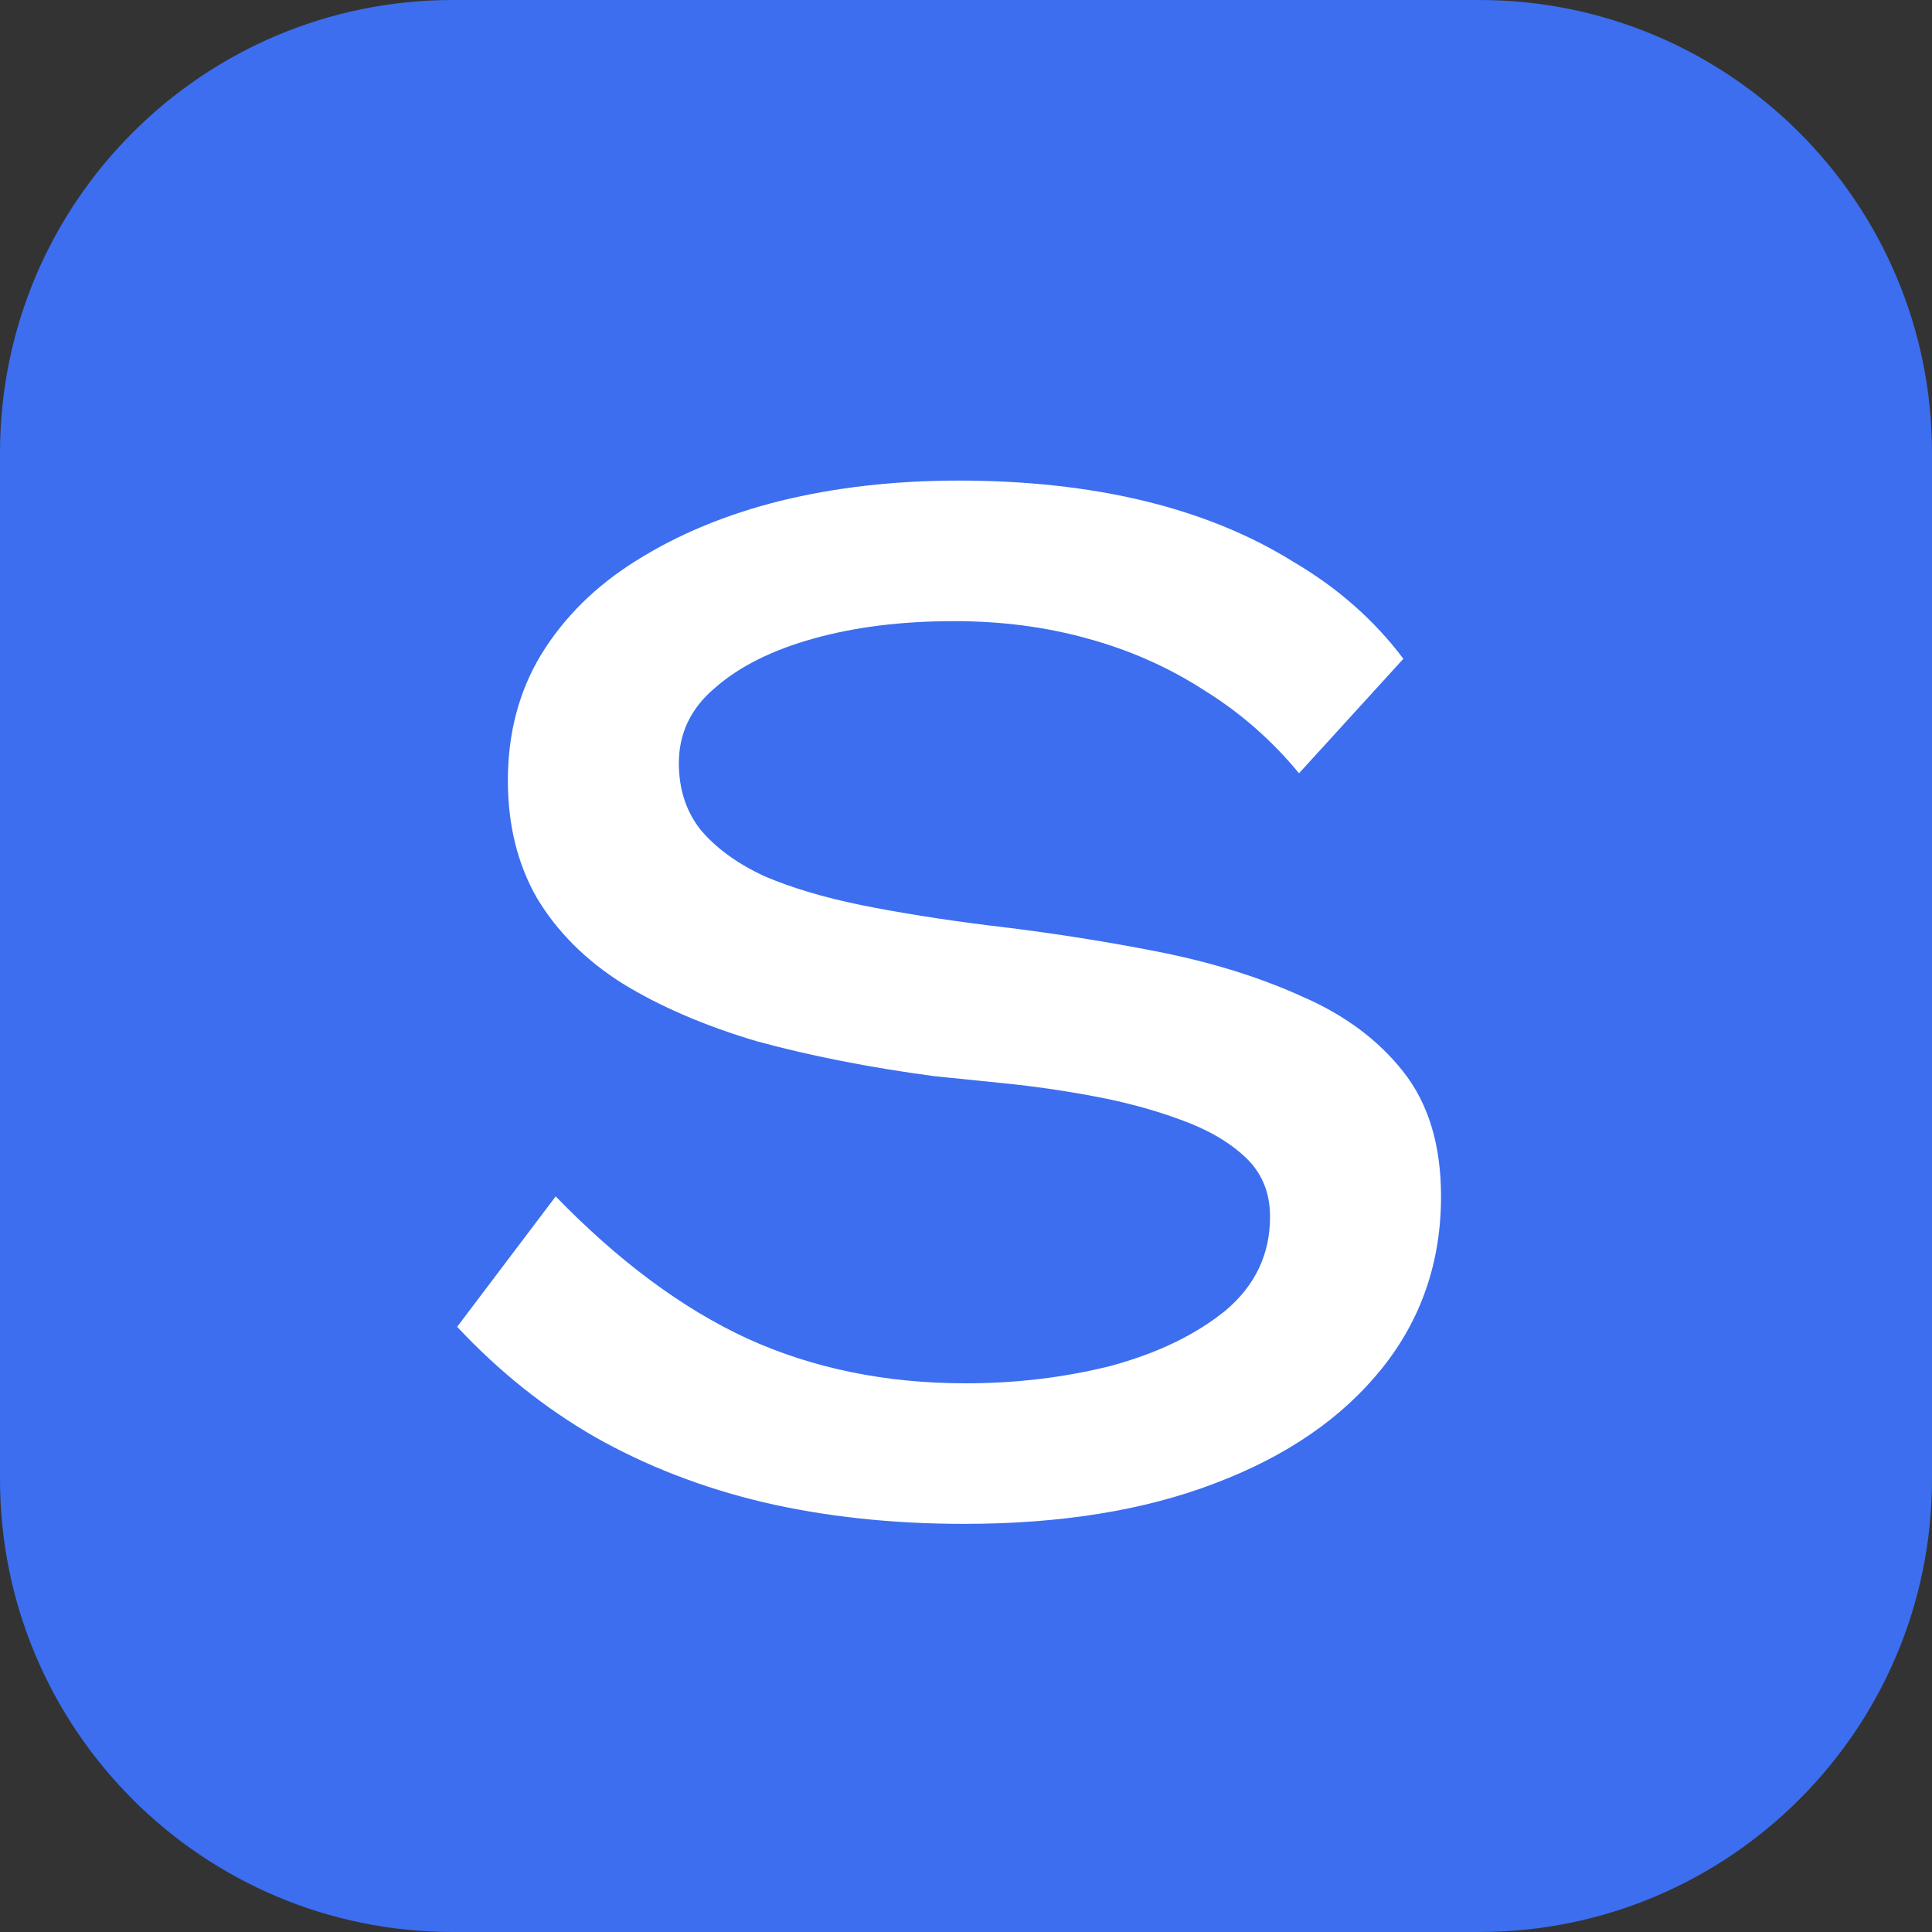 <svg width="64" height="64" viewBox="0 0 64 64" fill="none" xmlns="http://www.w3.org/2000/svg">
<rect x="0" y="0" width="64" height="64" fill="#333333" stroke="none"/>
<path d="M0 15C0 6.716 6.716 0 15 0H49C57.284 0 64 6.716 64 15V49C64 57.284 57.284 64 49 64H15C6.716 64 0 57.284 0 49V15Z" fill="#3C6EEF"/>
<path d="M31.944 50.48C29.544 50.48 27.32 50.24 25.272 49.76C23.256 49.28 21.4 48.56 19.704 47.6C18.04 46.64 16.52 45.424 15.144 43.952L18.408 39.632C20.488 41.776 22.6 43.344 24.744 44.336C26.92 45.328 29.336 45.824 31.992 45.824C33.656 45.824 35.256 45.632 36.792 45.248C38.328 44.832 39.592 44.224 40.584 43.424C41.576 42.592 42.072 41.552 42.072 40.304C42.072 39.504 41.8 38.848 41.256 38.336C40.712 37.824 39.992 37.408 39.096 37.088C38.232 36.768 37.288 36.512 36.264 36.32C35.24 36.128 34.248 35.984 33.288 35.888C32.36 35.792 31.576 35.712 30.936 35.648C28.792 35.36 26.84 34.976 25.08 34.496C23.352 33.984 21.864 33.344 20.616 32.576C19.4 31.808 18.456 30.864 17.784 29.744C17.144 28.624 16.824 27.328 16.824 25.856C16.824 24.288 17.192 22.896 17.928 21.68C18.696 20.432 19.752 19.392 21.096 18.56C22.472 17.696 24.056 17.04 25.848 16.592C27.672 16.144 29.64 15.92 31.752 15.92C33.992 15.92 36.04 16.144 37.896 16.592C39.752 17.04 41.4 17.712 42.84 18.608C44.312 19.472 45.528 20.544 46.488 21.824L43.032 25.616C42.136 24.528 41.096 23.616 39.912 22.88C38.728 22.112 37.432 21.536 36.024 21.152C34.648 20.768 33.176 20.576 31.608 20.576C29.88 20.576 28.328 20.768 26.952 21.152C25.576 21.536 24.488 22.08 23.688 22.784C22.888 23.456 22.488 24.288 22.488 25.28C22.488 26.144 22.728 26.88 23.208 27.488C23.72 28.096 24.424 28.608 25.32 29.024C26.216 29.408 27.288 29.728 28.536 29.984C29.816 30.24 31.224 30.464 32.76 30.656C34.68 30.88 36.536 31.168 38.328 31.52C40.12 31.872 41.72 32.368 43.128 33.008C44.536 33.616 45.656 34.448 46.488 35.504C47.32 36.56 47.736 37.936 47.736 39.632C47.736 41.808 47.08 43.712 45.768 45.344C44.456 46.976 42.616 48.24 40.248 49.136C37.912 50.032 35.144 50.48 31.944 50.48Z" fill="white"/>
</svg>
